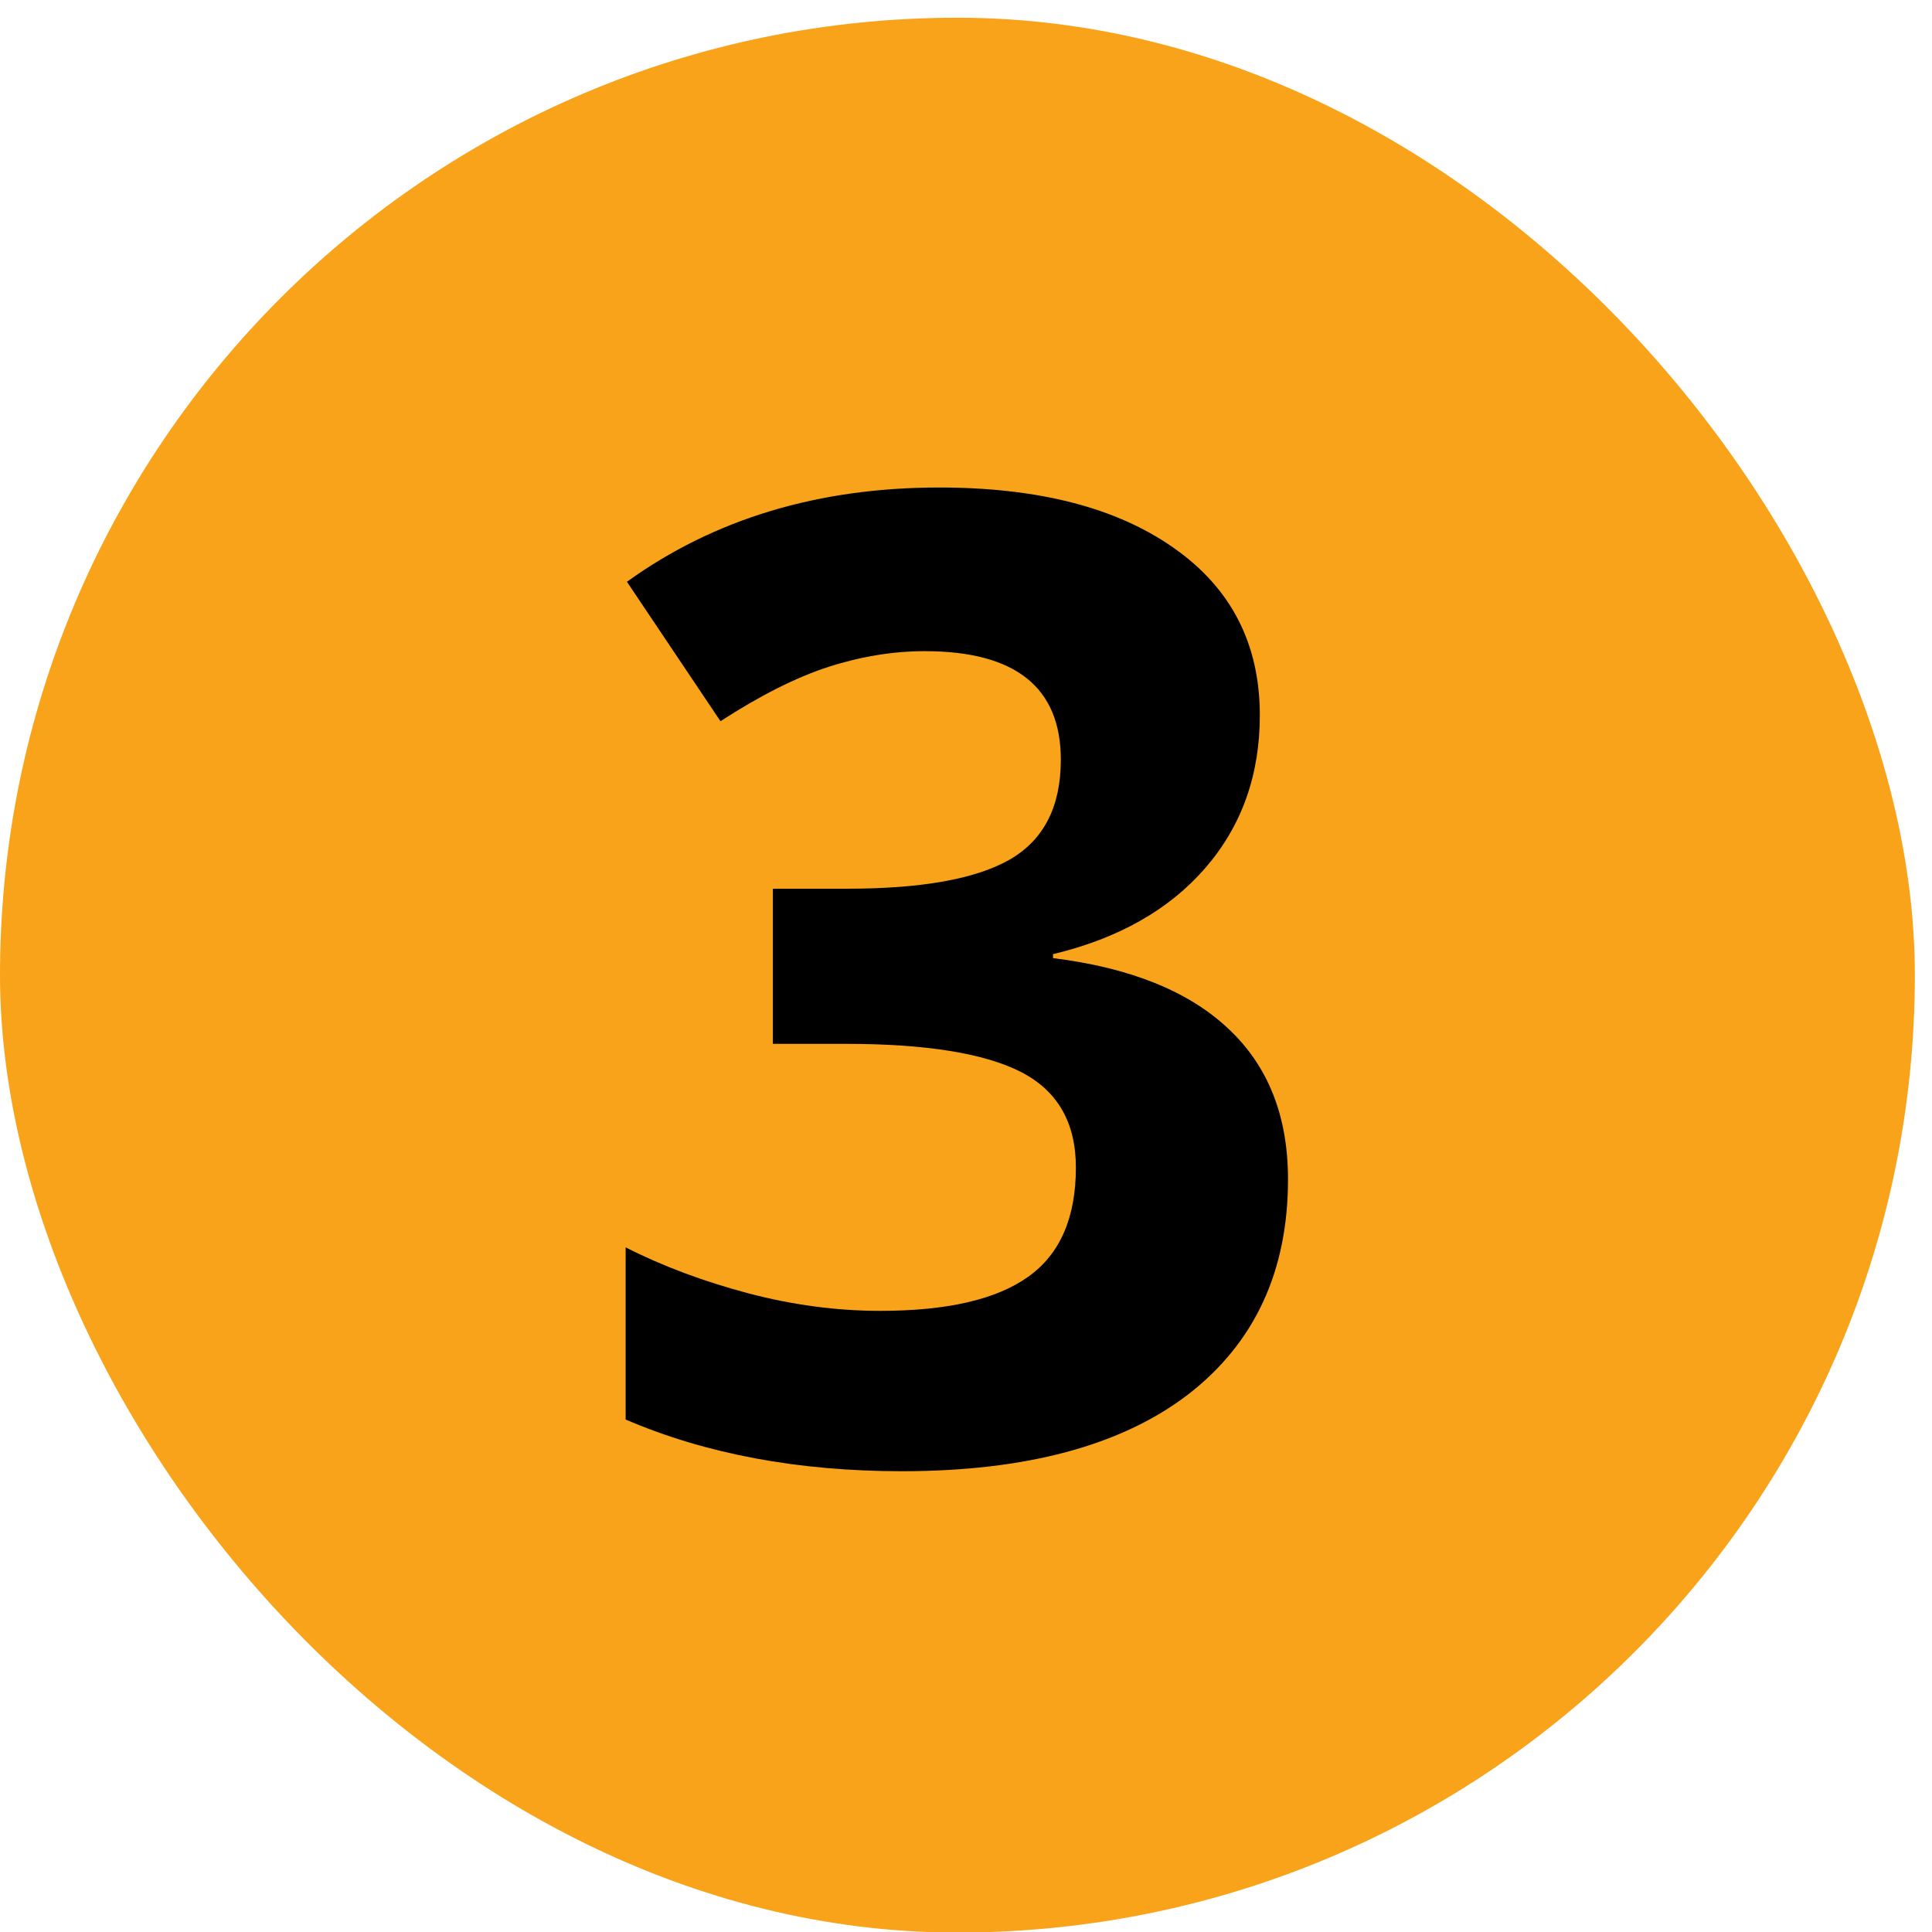 <svg width="24" height="24" viewBox="0 0 24 24" fill="none" xmlns="http://www.w3.org/2000/svg">
<rect y="0.22" width="23.787" height="23.787" rx="11.894" fill="#F9A31A"/>
<path d="M15.65 8.885C15.65 9.628 15.425 10.259 14.975 10.78C14.525 11.3 13.894 11.658 13.081 11.853V11.902C14.04 12.021 14.767 12.314 15.26 12.78C15.753 13.241 16 13.864 16 14.65C16 15.794 15.585 16.685 14.756 17.325C13.926 17.959 12.742 18.276 11.203 18.276C9.913 18.276 8.769 18.062 7.772 17.634V15.495C8.232 15.729 8.739 15.918 9.292 16.065C9.845 16.211 10.392 16.284 10.934 16.284C11.764 16.284 12.376 16.143 12.772 15.861C13.168 15.579 13.365 15.127 13.365 14.504C13.365 13.945 13.138 13.55 12.682 13.316C12.227 13.084 11.501 12.967 10.503 12.967H9.601V11.04H10.52C11.441 11.04 12.113 10.921 12.536 10.682C12.964 10.438 13.178 10.024 13.178 9.438C13.178 8.539 12.615 8.089 11.487 8.089C11.097 8.089 10.698 8.154 10.292 8.284C9.891 8.414 9.444 8.639 8.95 8.959L7.788 7.227C8.872 6.446 10.165 6.056 11.666 6.056C12.896 6.056 13.867 6.305 14.577 6.804C15.292 7.303 15.65 7.997 15.65 8.885Z" fill="black"/>
</svg>

